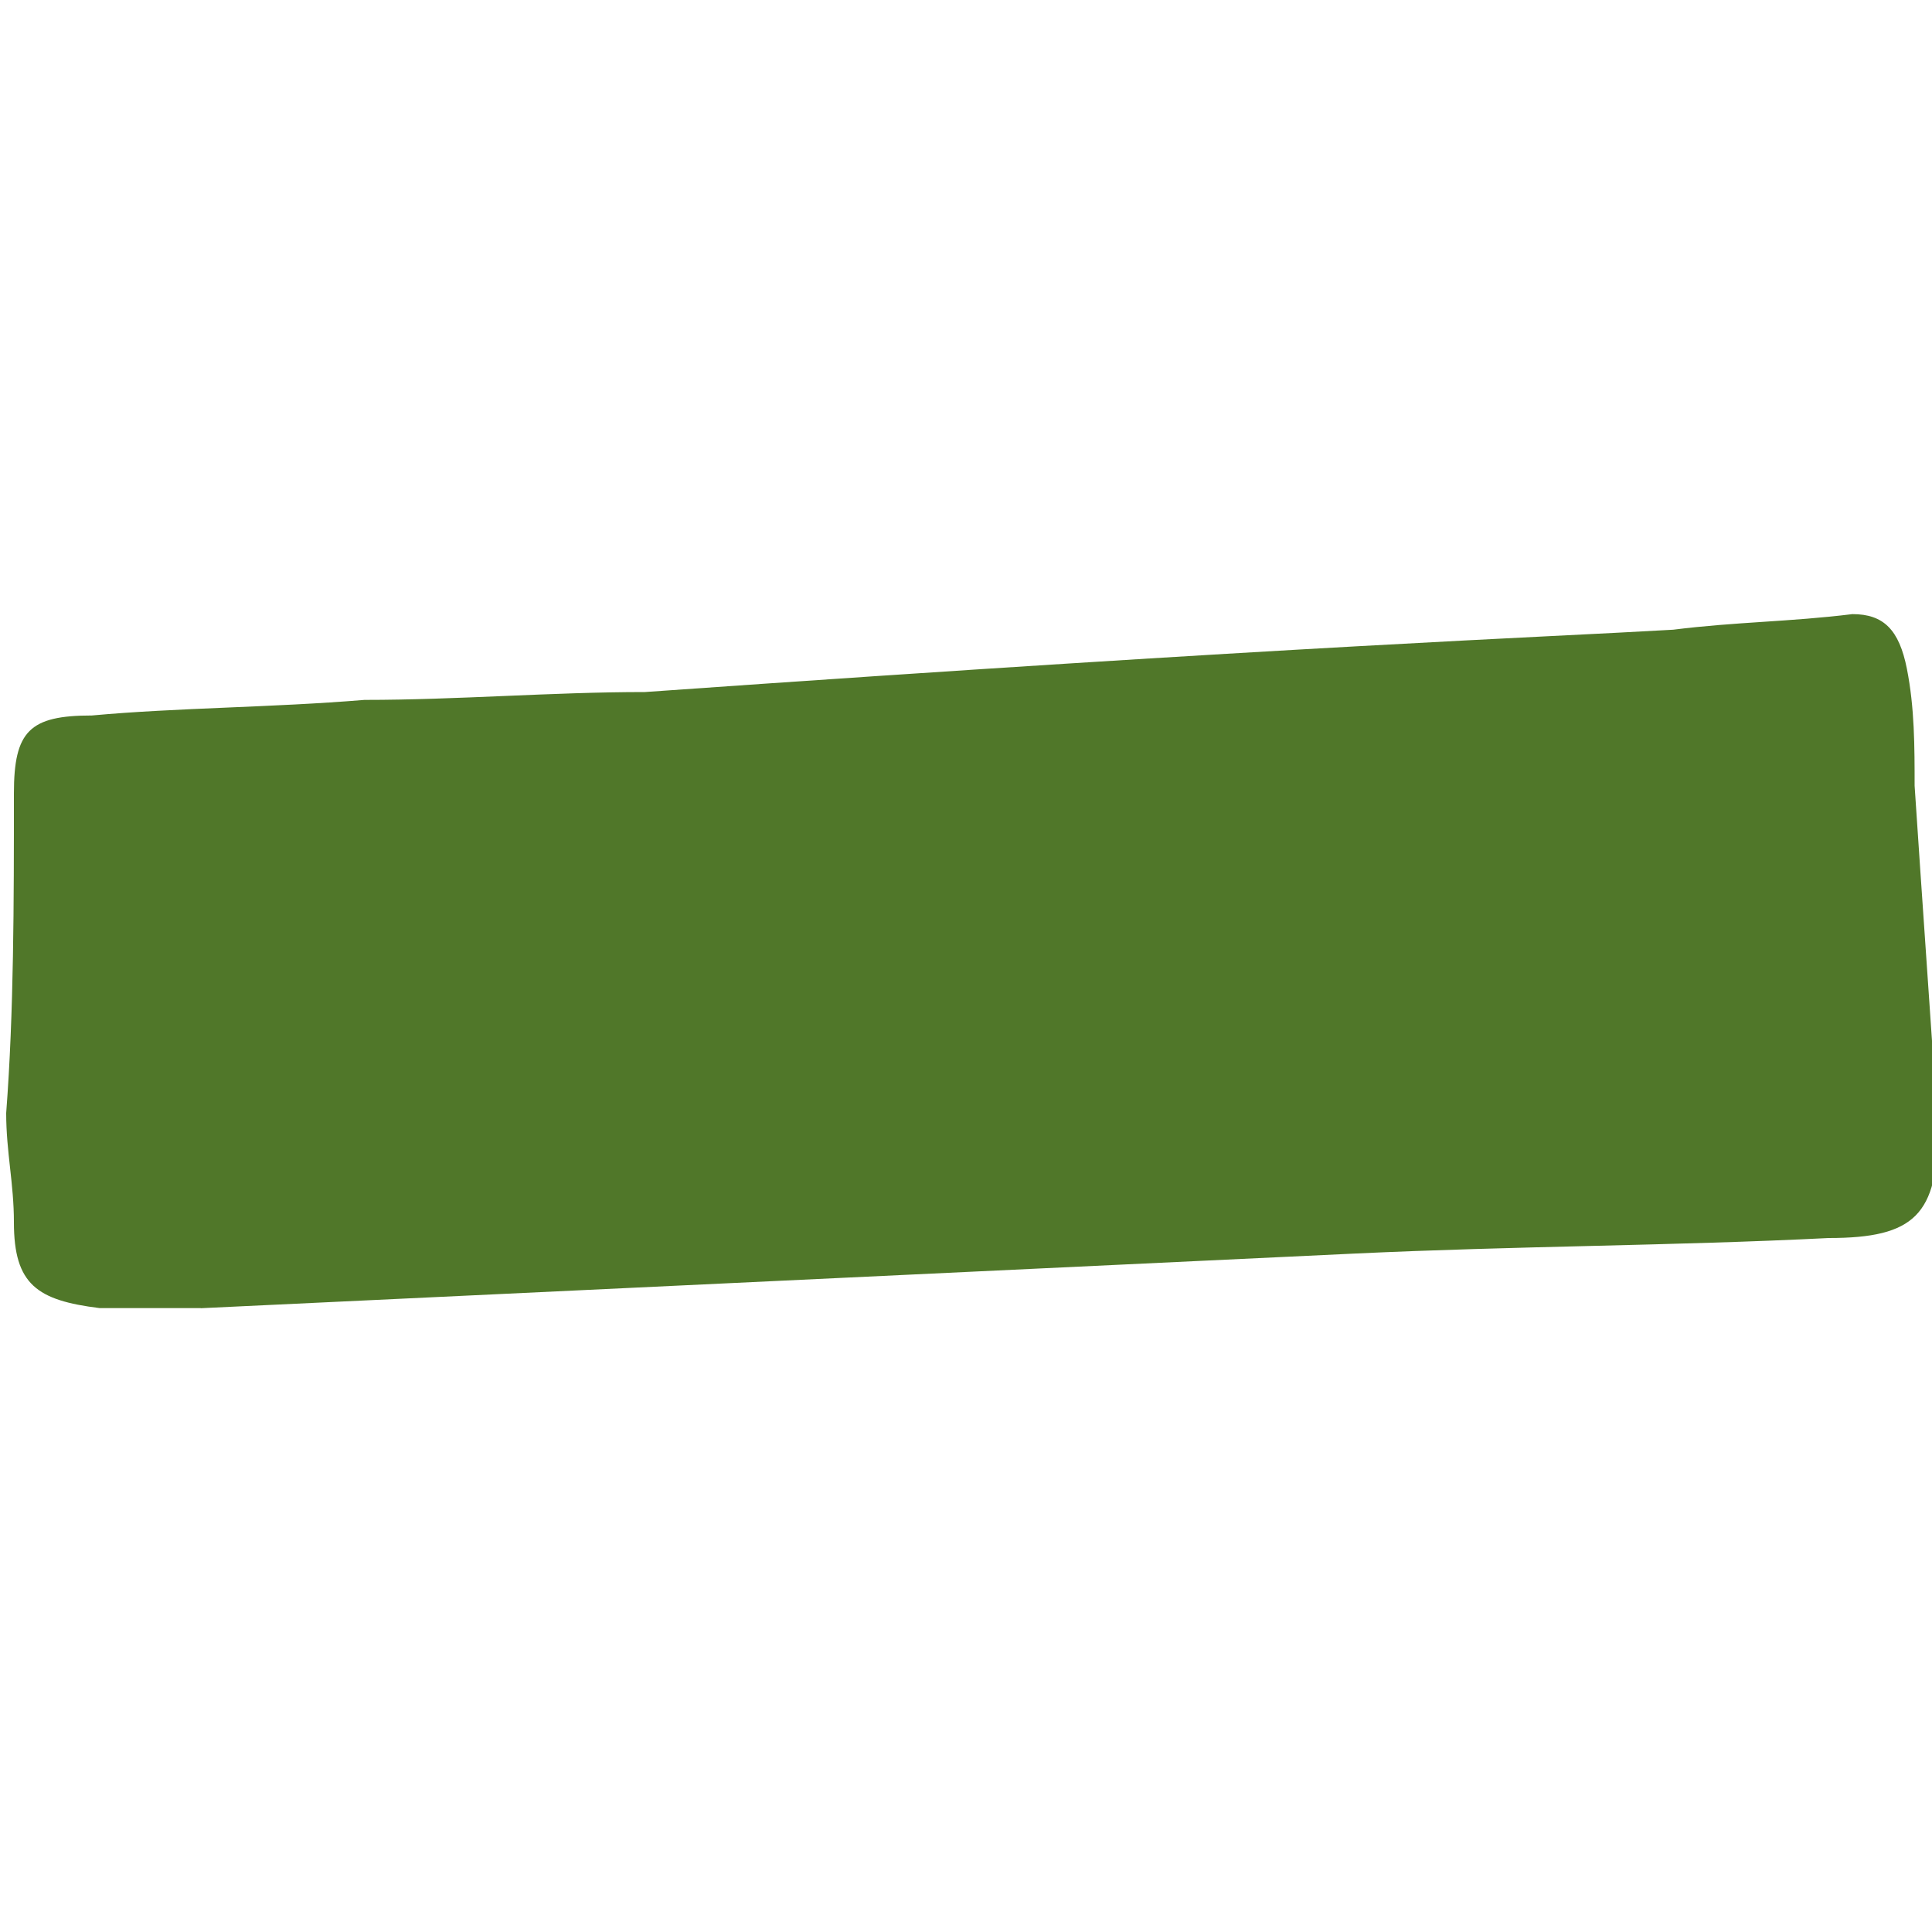 <svg width="15" height="15" xmlns="http://www.w3.org/2000/svg" fill="none">

 <g>
  <title>Layer 1</title>
  <path id="svg_1" fill="#507729" d="m1.559,10.156c-0.242,0 -0.544,0 -0.786,0c-0.484,-0.06 -0.665,-0.182 -0.665,-0.666c0,-0.303 -0.06,-0.545 -0.06,-0.848c0.06,-0.787 0.06,-1.635 0.06,-2.482c0,-0.484 0.121,-0.605 0.605,-0.605c0.665,-0.061 1.391,-0.061 2.117,-0.121c0.726,0 1.452,-0.061 2.177,-0.061c5.141,-0.363 6.956,-0.424 7.984,-0.484c0.484,-0.061 0.907,-0.061 1.391,-0.121c0.242,0 0.363,0.121 0.423,0.424c0.06,0.303 0.06,0.605 0.06,0.908c0.06,0.908 0.121,1.756 0.181,2.664c0,0.666 -0.181,0.848 -0.847,0.848c-1.21,0.061 -2.419,0.061 -3.689,0.121l-8.952,0.424z"/>
 </g>
</svg>